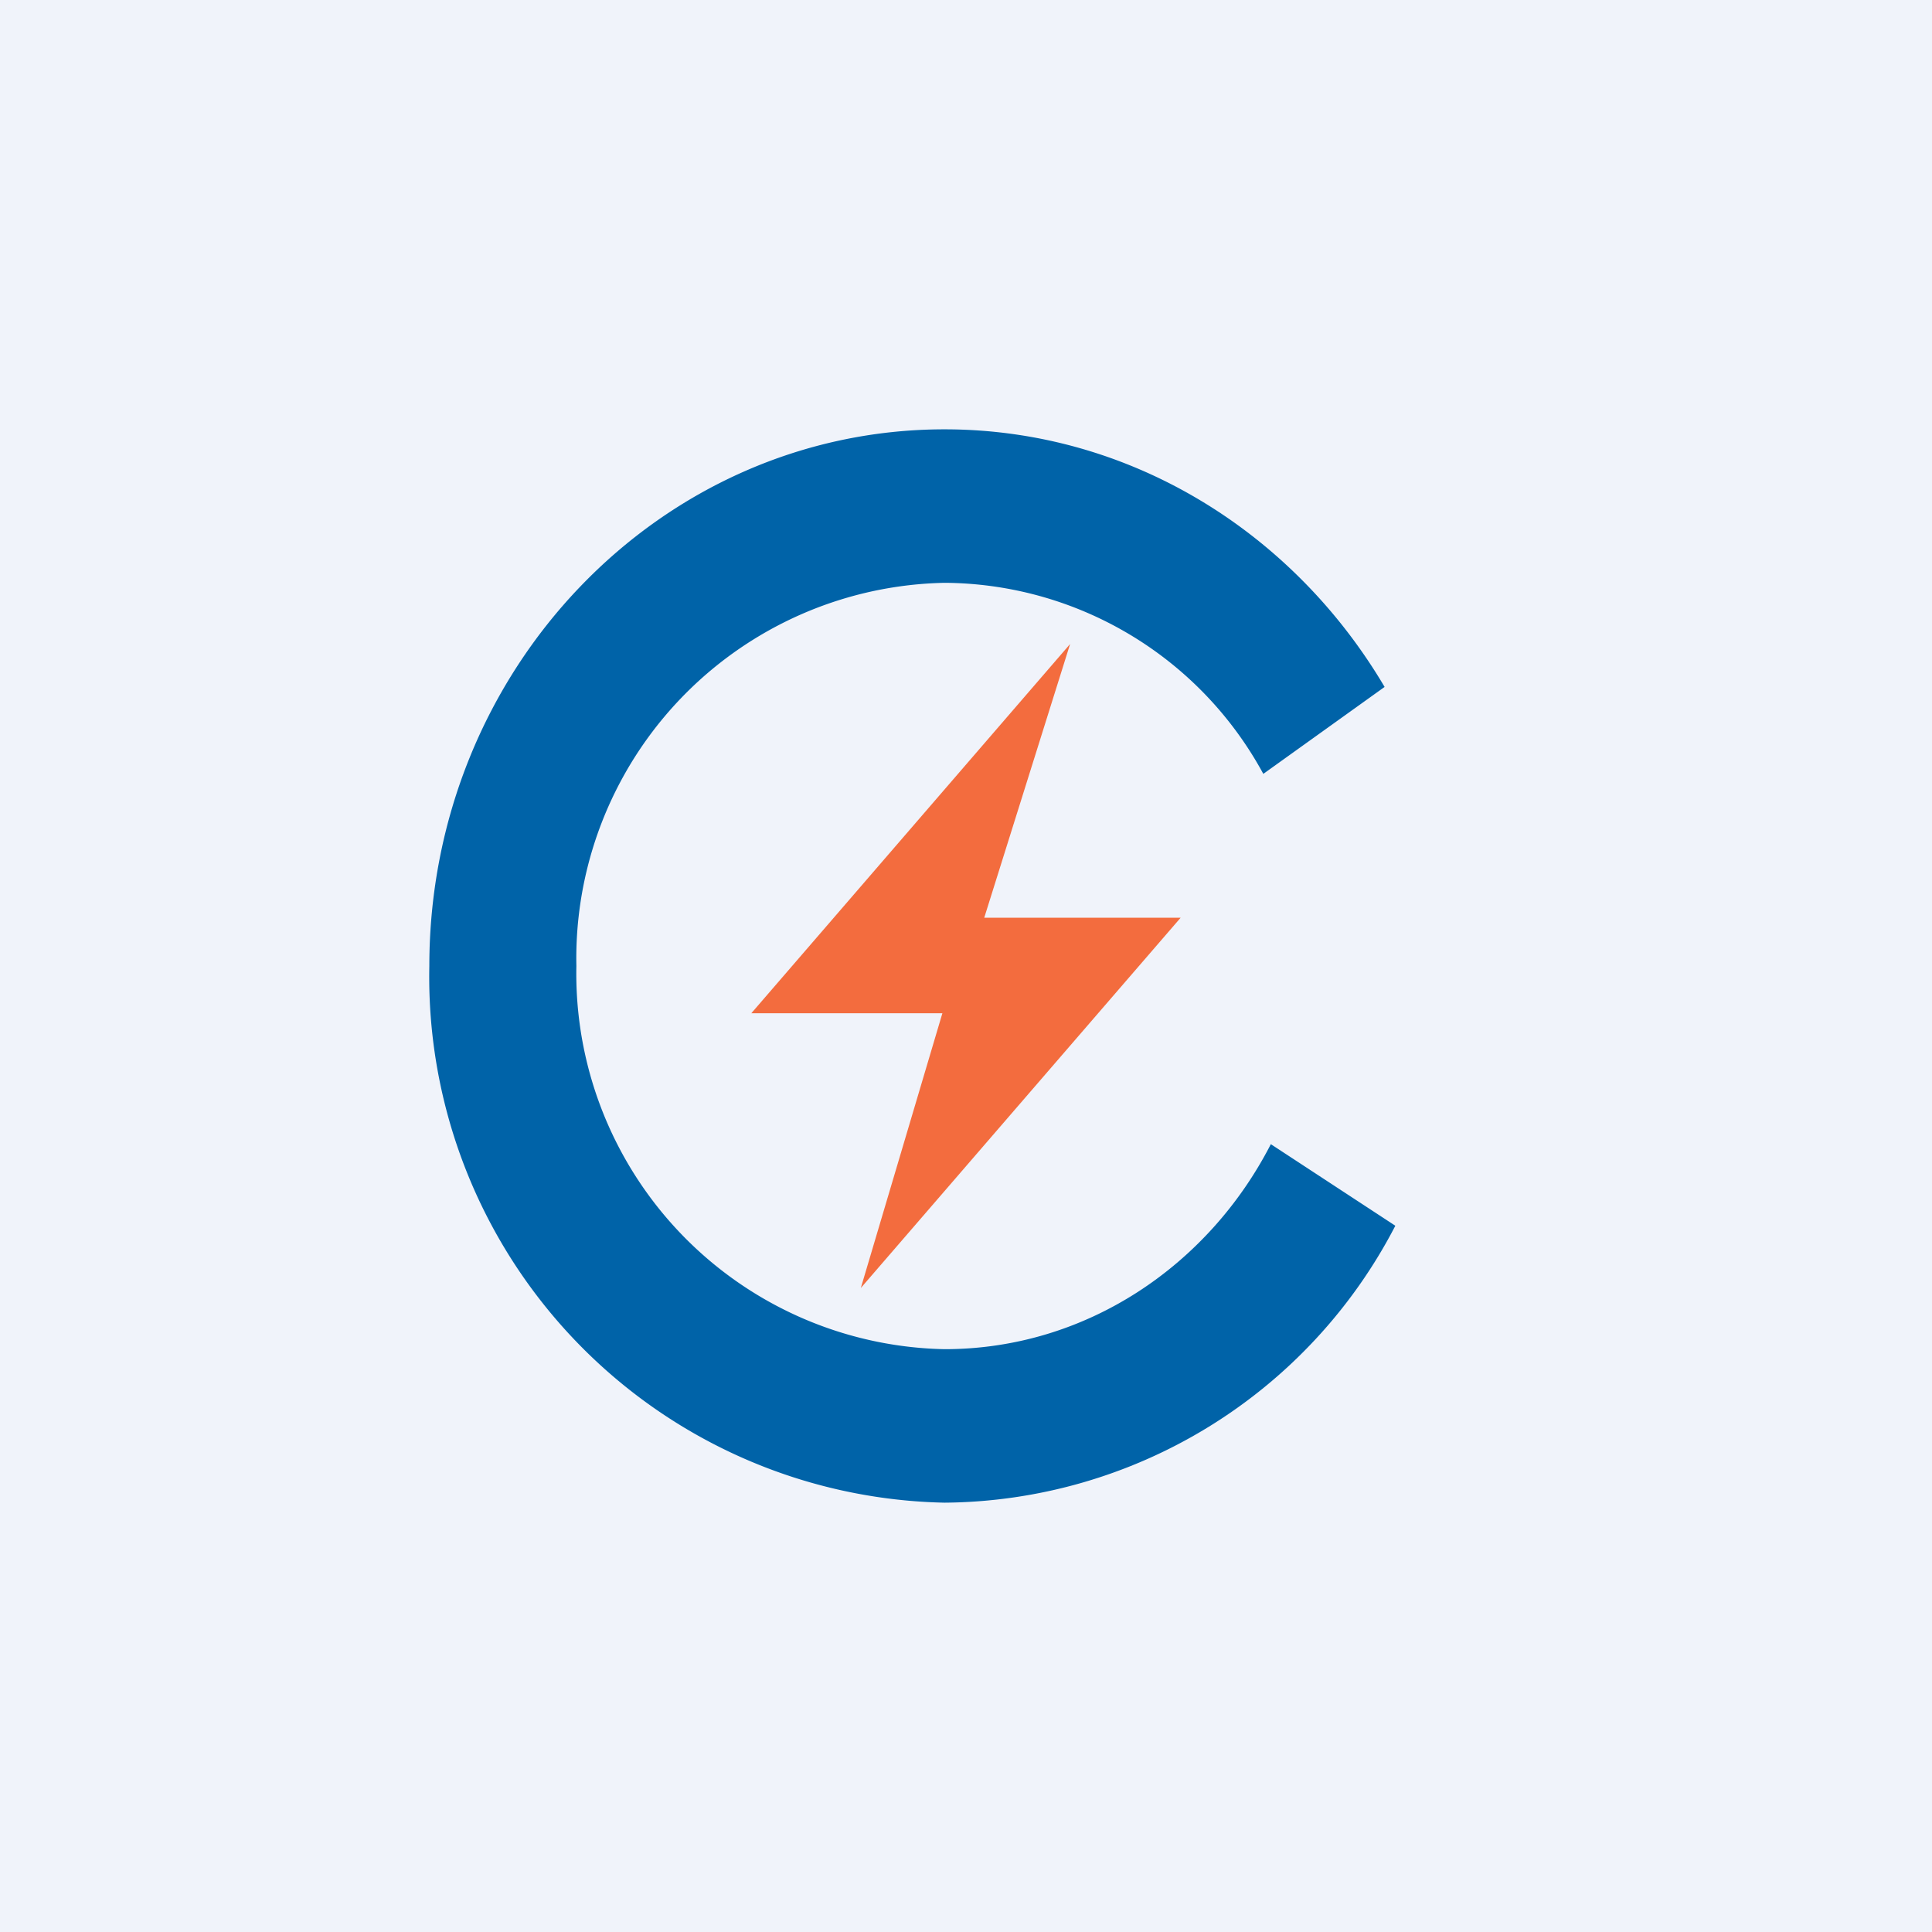 <!-- by TradingView --><svg width="18" height="18" viewBox="0 0 18 18" xmlns="http://www.w3.org/2000/svg"><path fill="#F0F3FA" d="M0 0h18v18H0z"/><path d="M8.78 9.44H7L9.97 6l-.8 2.55H11L8.02 12l.76-2.56Z" fill="#F36C3E"/><path d="M13 11.42A4.77 4.77 0 0 1 8.8 14 4.9 4.9 0 0 1 4 9c0-2.76 2.15-5 4.8-5 1.73 0 3.25.96 4.1 2.4l-1.13.81A3.4 3.4 0 0 0 8.8 5.43 3.5 3.5 0 0 0 5.37 9a3.5 3.5 0 0 0 3.43 3.57c1.32 0 2.46-.78 3.04-1.91l1.16.76Z" fill="#0063A8"/></svg>